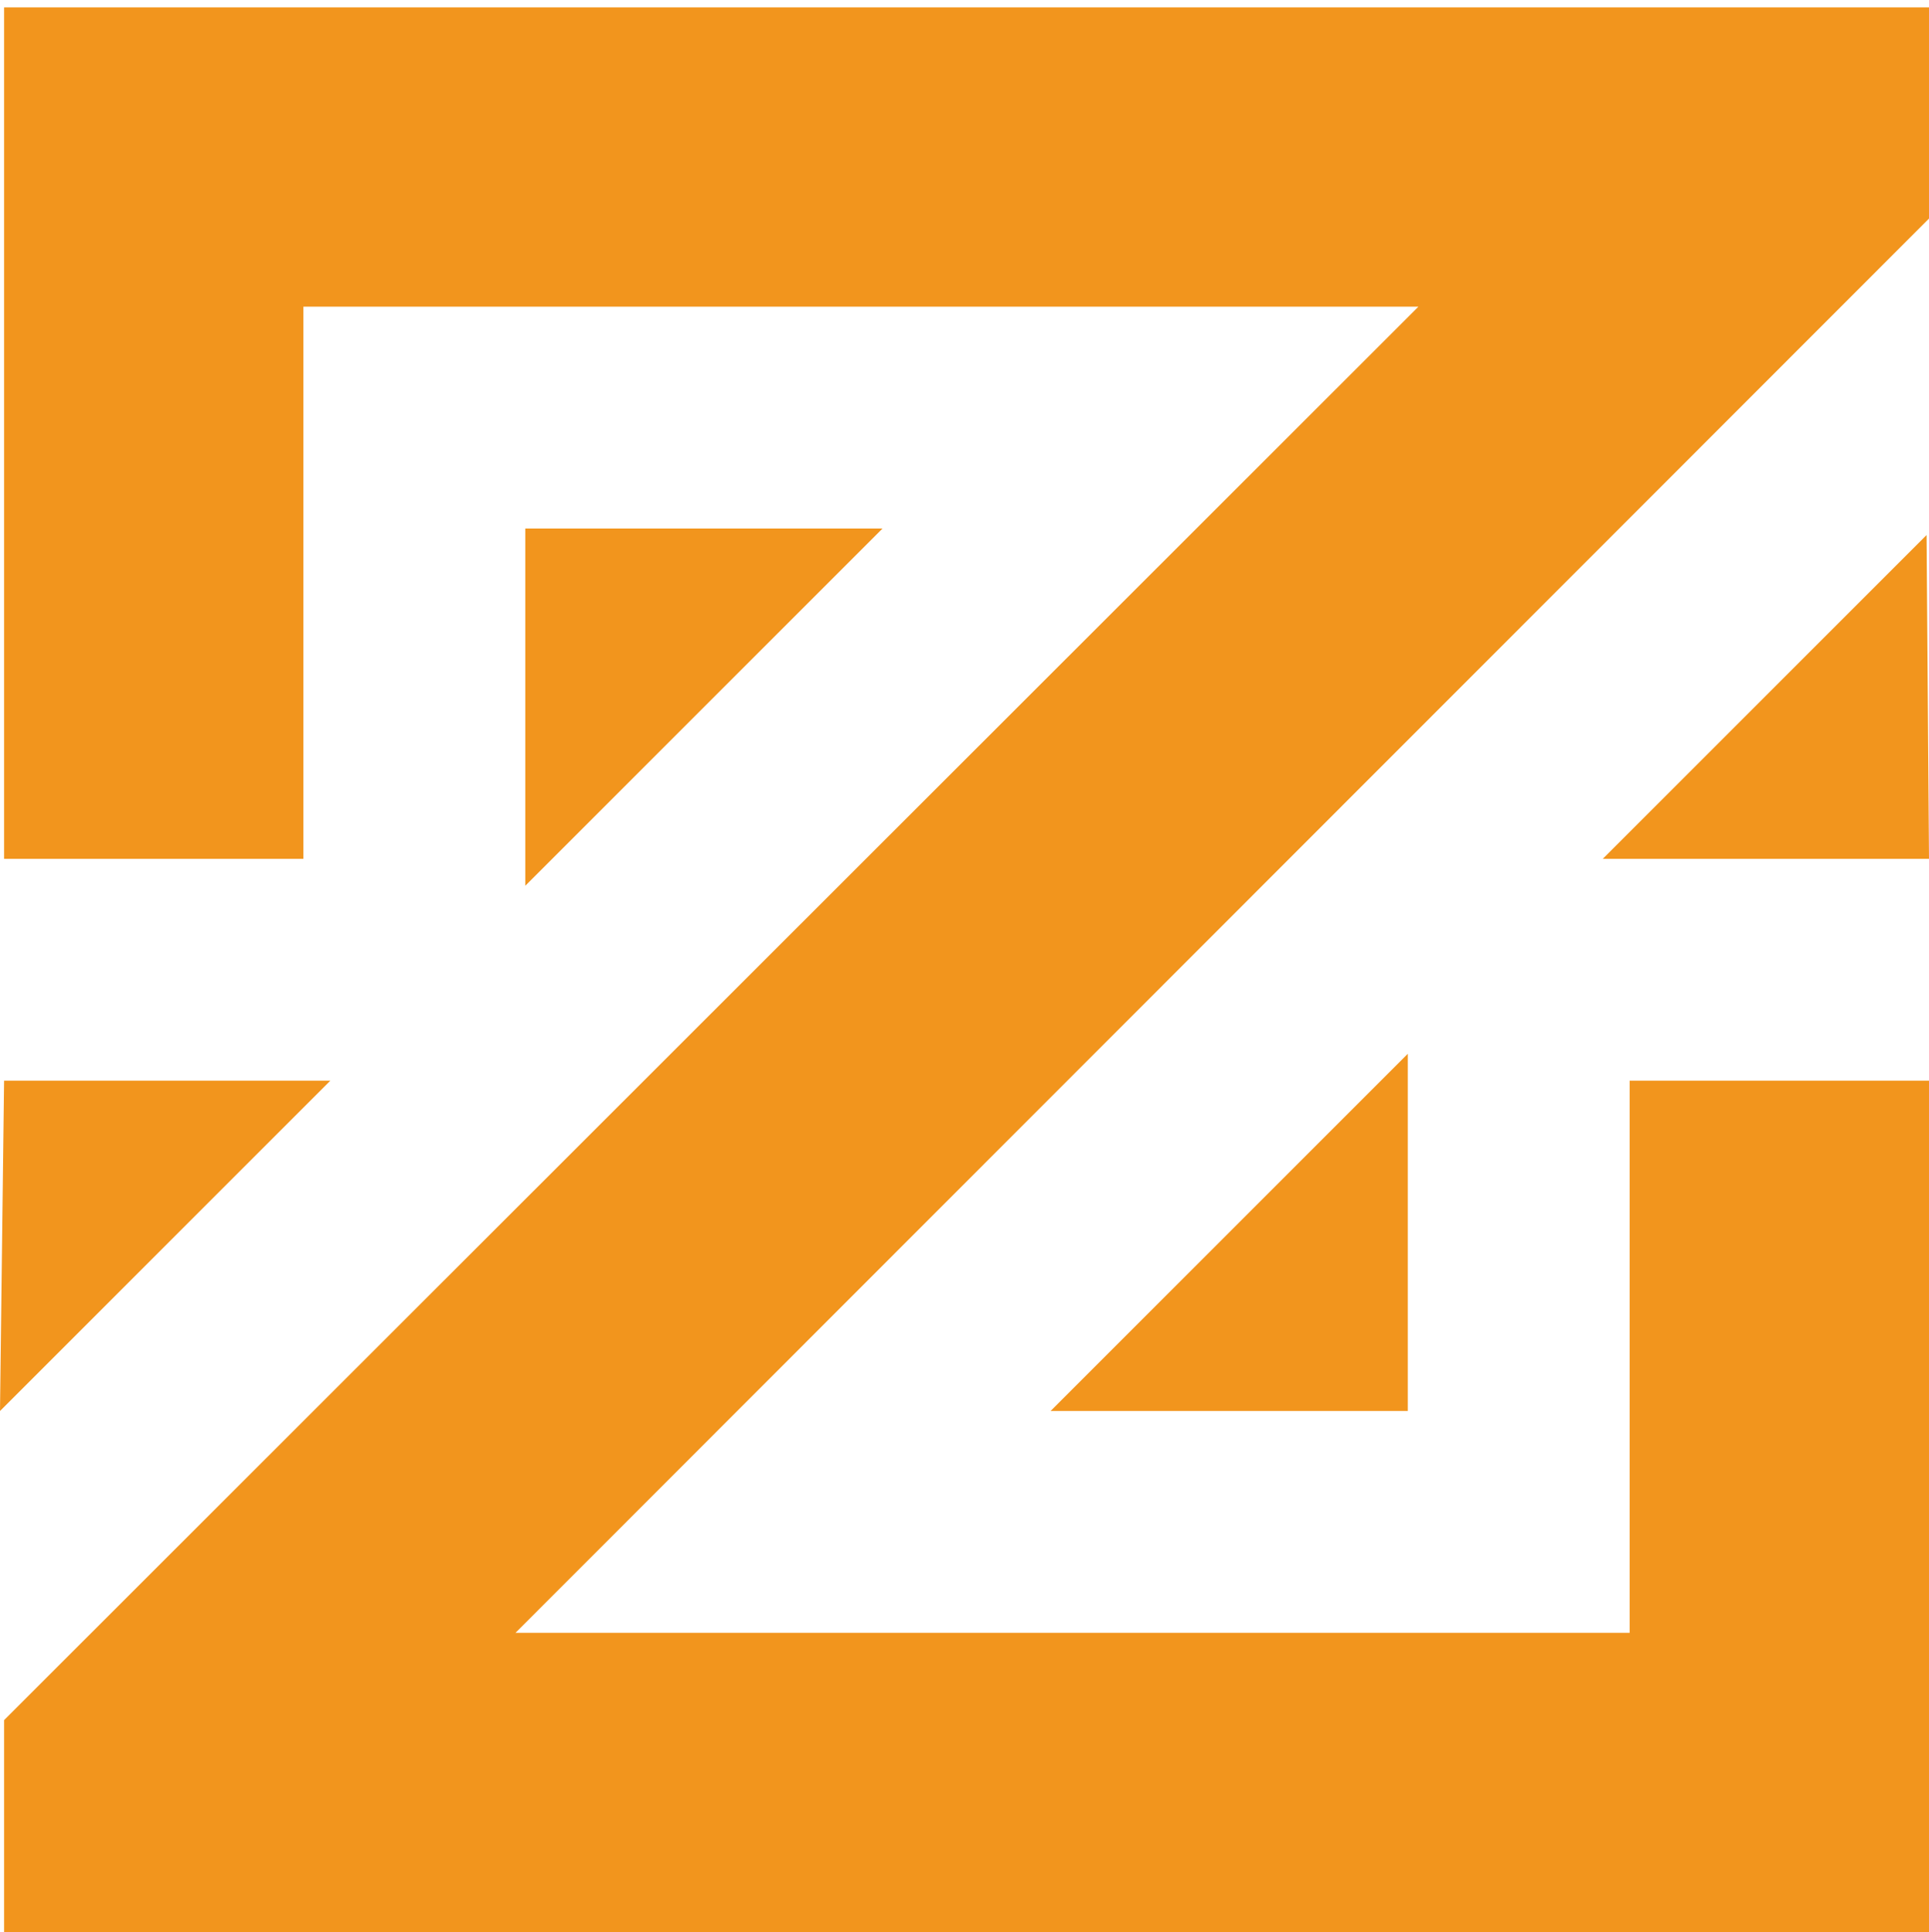 <svg id="Layer_1" xmlns="http://www.w3.org/2000/svg" version="1.1" viewBox="0 0 236.5 236.9" class="w-48 h-48">
                        <style>
                            .st1 {
                                fill: #f2951d;
                            }
                        </style>
                        <polygon class="st1" points="108.2 64.8 64.4 64.8 64.4 108.6 108.2 64.8"></polygon>
                        <polygon class="st1" points="128.8 173 172.6 173 172.6 129.2 128.8 173"></polygon>
                        <polygon class="st1" points="236.5 105.3 236.2 65.6 196.5 105.3 236.5 105.3"></polygon>
                        <polygon class="st1" points=".5 132.5 0 173 40.5 132.5 .5 132.5"></polygon>
                        <polygon class="st1" points=".5 210.9 .5 236.9 236.5 236.9 236.5 132.5 199.8 132.5 199.8 200.2 63.2 200.2 236.5 26.8 236.5 .9 .5 .9 .5 105.3 37.2 105.3 37.2 37.6 173.9 37.6 .5 210.9"></polygon>
                    </svg>
